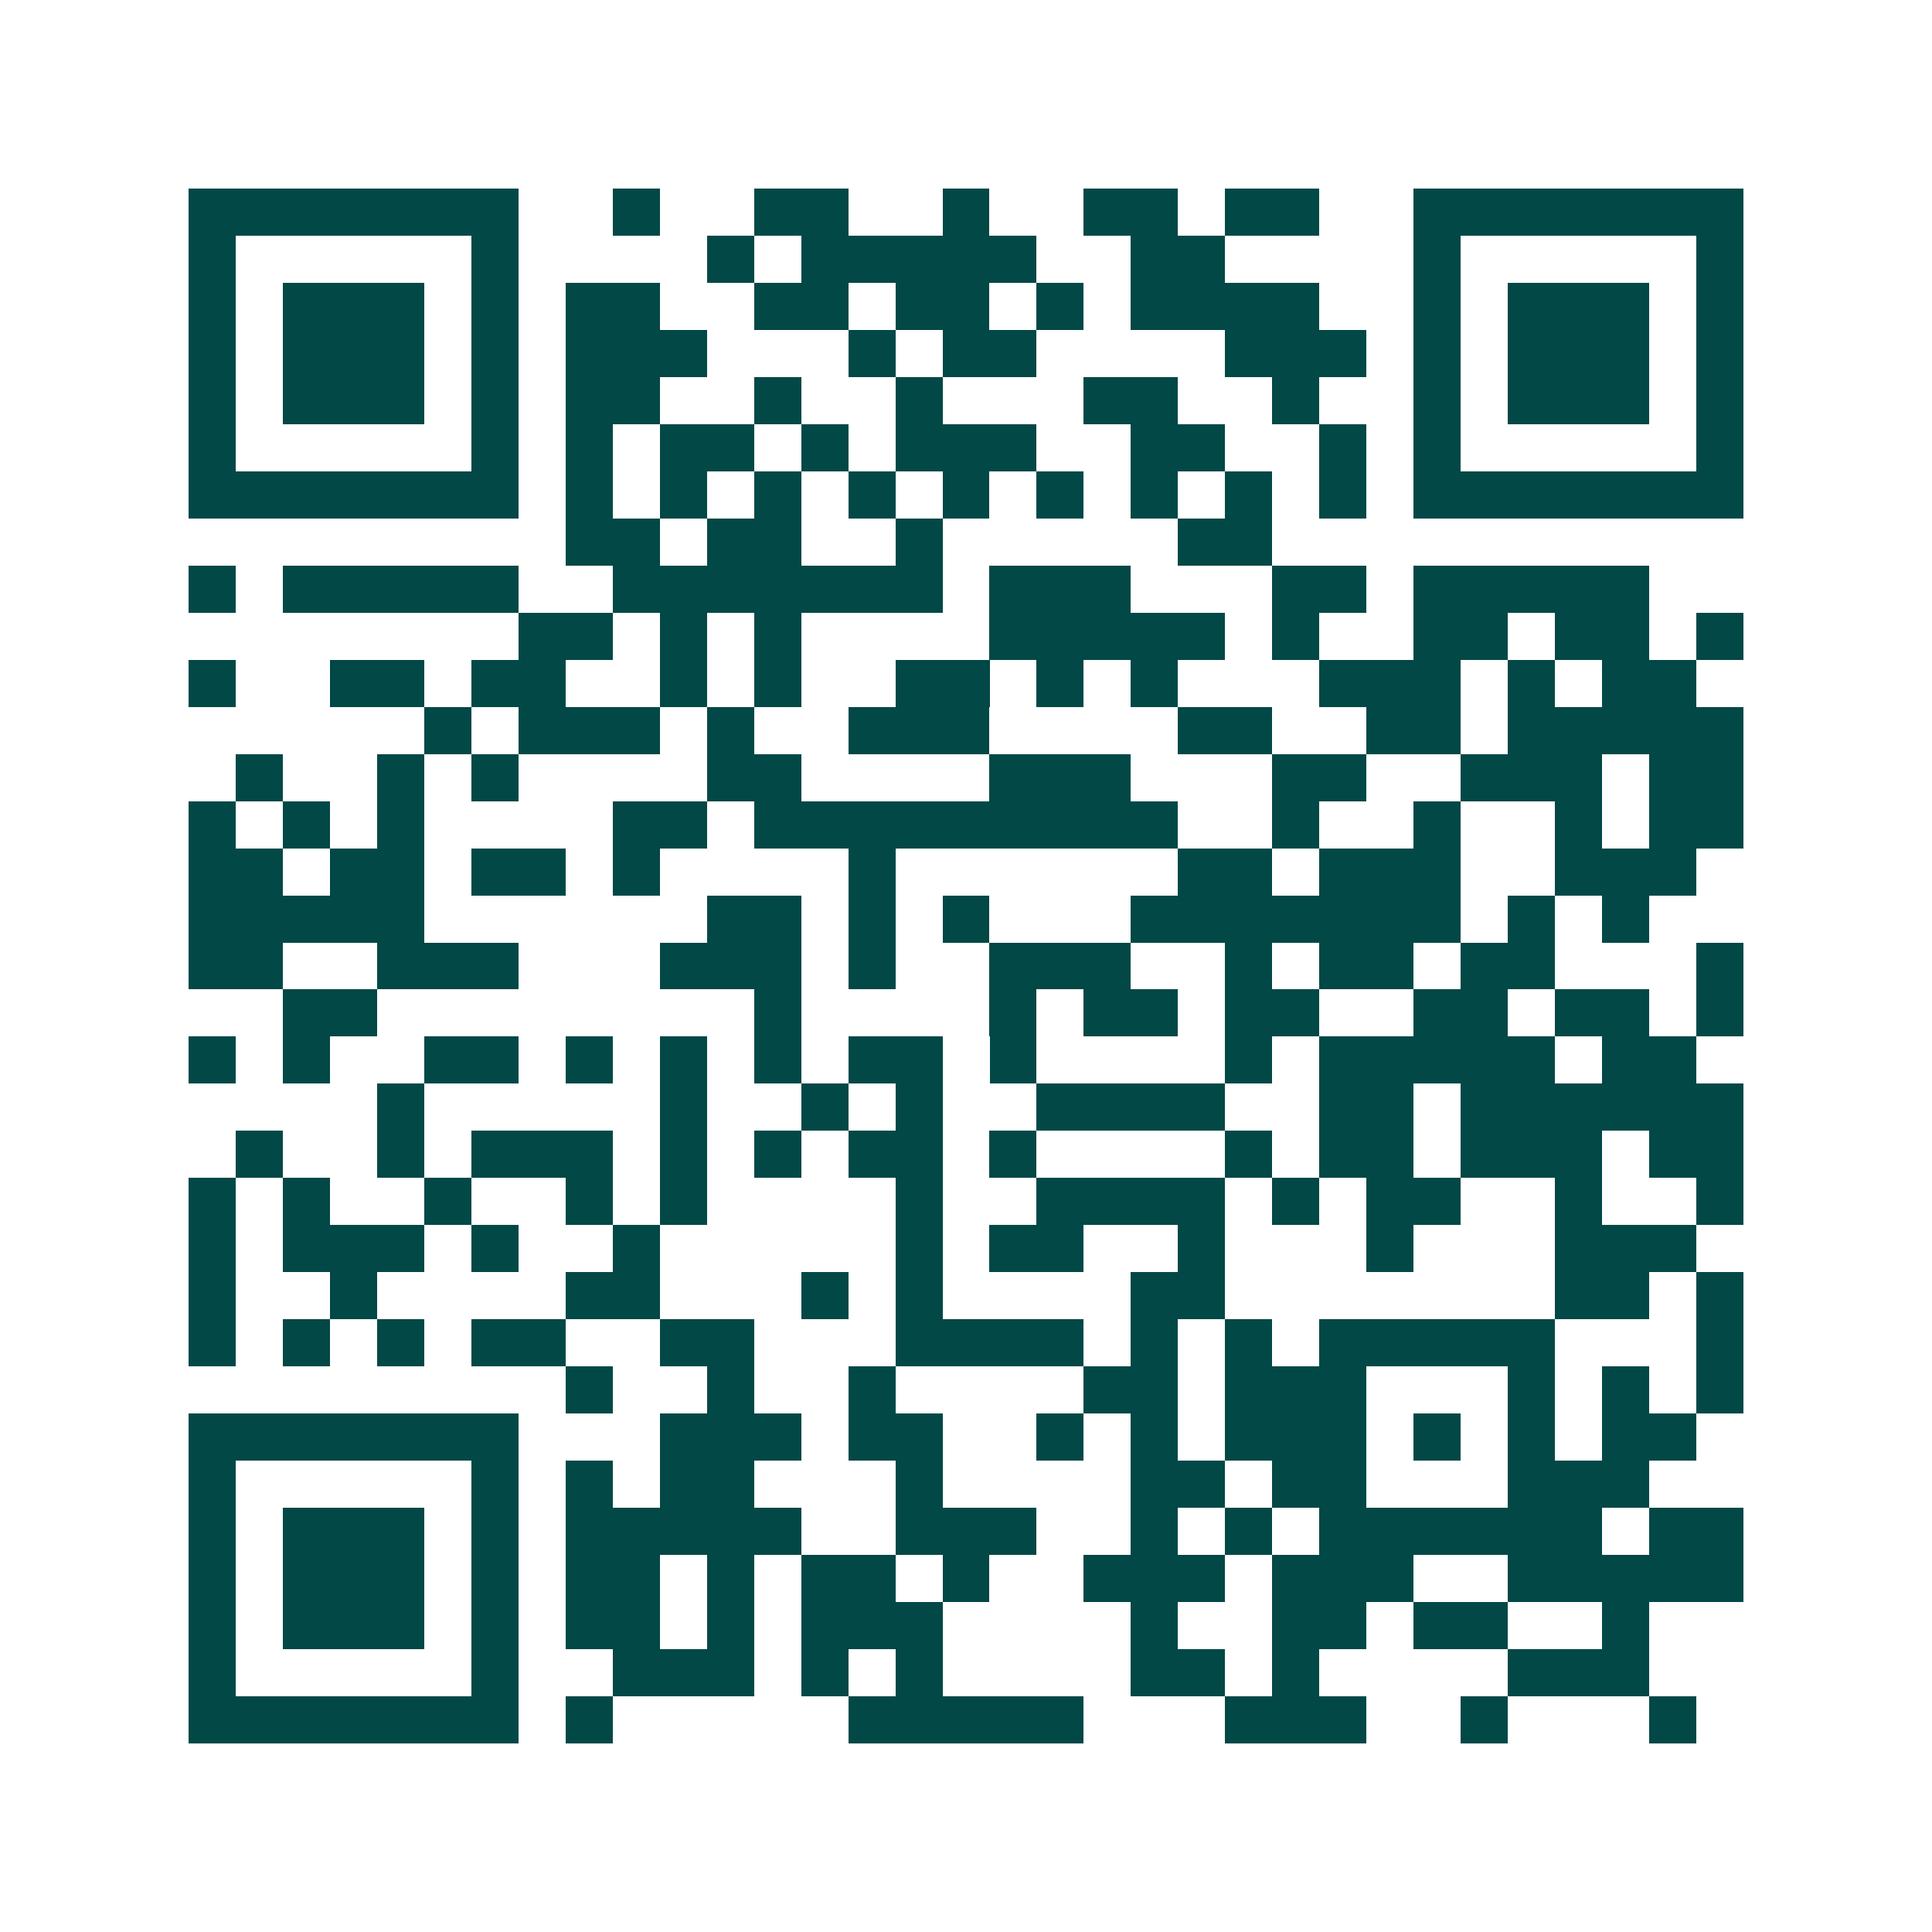 <svg xmlns="http://www.w3.org/2000/svg" width="200" height="200" viewBox="0 0 41 41" shape-rendering="crispEdges"><path fill="#ffffff" d="M0 0h41v41H0z"/><path stroke="#014847" d="M4 4.5h7m2 0h1m2 0h2m2 0h1m2 0h2m1 0h2m2 0h7M4 5.5h1m5 0h1m4 0h1m1 0h5m2 0h2m4 0h1m5 0h1M4 6.5h1m1 0h3m1 0h1m1 0h2m2 0h2m1 0h2m1 0h1m1 0h4m2 0h1m1 0h3m1 0h1M4 7.5h1m1 0h3m1 0h1m1 0h3m3 0h1m1 0h2m4 0h3m1 0h1m1 0h3m1 0h1M4 8.5h1m1 0h3m1 0h1m1 0h2m2 0h1m2 0h1m3 0h2m2 0h1m2 0h1m1 0h3m1 0h1M4 9.5h1m5 0h1m1 0h1m1 0h2m1 0h1m1 0h3m2 0h2m2 0h1m1 0h1m5 0h1M4 10.5h7m1 0h1m1 0h1m1 0h1m1 0h1m1 0h1m1 0h1m1 0h1m1 0h1m1 0h1m1 0h7M12 11.5h2m1 0h2m2 0h1m5 0h2M4 12.5h1m1 0h5m2 0h7m1 0h3m3 0h2m1 0h5M11 13.5h2m1 0h1m1 0h1m4 0h5m1 0h1m2 0h2m1 0h2m1 0h1M4 14.5h1m2 0h2m1 0h2m2 0h1m1 0h1m2 0h2m1 0h1m1 0h1m3 0h3m1 0h1m1 0h2M9 15.5h1m1 0h3m1 0h1m2 0h3m4 0h2m2 0h2m1 0h5M5 16.5h1m2 0h1m1 0h1m4 0h2m4 0h3m3 0h2m2 0h3m1 0h2M4 17.5h1m1 0h1m1 0h1m4 0h2m1 0h9m2 0h1m2 0h1m2 0h1m1 0h2M4 18.5h2m1 0h2m1 0h2m1 0h1m4 0h1m6 0h2m1 0h3m2 0h3M4 19.5h5m6 0h2m1 0h1m1 0h1m3 0h7m1 0h1m1 0h1M4 20.5h2m2 0h3m3 0h3m1 0h1m2 0h3m2 0h1m1 0h2m1 0h2m3 0h1M6 21.5h2m8 0h1m4 0h1m1 0h2m1 0h2m2 0h2m1 0h2m1 0h1M4 22.5h1m1 0h1m2 0h2m1 0h1m1 0h1m1 0h1m1 0h2m1 0h1m4 0h1m1 0h5m1 0h2M8 23.5h1m5 0h1m2 0h1m1 0h1m2 0h4m2 0h2m1 0h6M5 24.5h1m2 0h1m1 0h3m1 0h1m1 0h1m1 0h2m1 0h1m4 0h1m1 0h2m1 0h3m1 0h2M4 25.5h1m1 0h1m2 0h1m2 0h1m1 0h1m4 0h1m2 0h4m1 0h1m1 0h2m2 0h1m2 0h1M4 26.5h1m1 0h3m1 0h1m2 0h1m5 0h1m1 0h2m2 0h1m3 0h1m3 0h3M4 27.5h1m2 0h1m4 0h2m3 0h1m1 0h1m4 0h2m7 0h2m1 0h1M4 28.5h1m1 0h1m1 0h1m1 0h2m2 0h2m3 0h4m1 0h1m1 0h1m1 0h5m3 0h1M12 29.5h1m2 0h1m2 0h1m4 0h2m1 0h3m3 0h1m1 0h1m1 0h1M4 30.5h7m3 0h3m1 0h2m2 0h1m1 0h1m1 0h3m1 0h1m1 0h1m1 0h2M4 31.5h1m5 0h1m1 0h1m1 0h2m3 0h1m4 0h2m1 0h2m3 0h3M4 32.5h1m1 0h3m1 0h1m1 0h5m2 0h3m2 0h1m1 0h1m1 0h6m1 0h2M4 33.5h1m1 0h3m1 0h1m1 0h2m1 0h1m1 0h2m1 0h1m2 0h3m1 0h3m2 0h5M4 34.5h1m1 0h3m1 0h1m1 0h2m1 0h1m1 0h3m4 0h1m2 0h2m1 0h2m2 0h1M4 35.5h1m5 0h1m2 0h3m1 0h1m1 0h1m4 0h2m1 0h1m4 0h3M4 36.5h7m1 0h1m5 0h5m3 0h3m2 0h1m3 0h1"/></svg>

